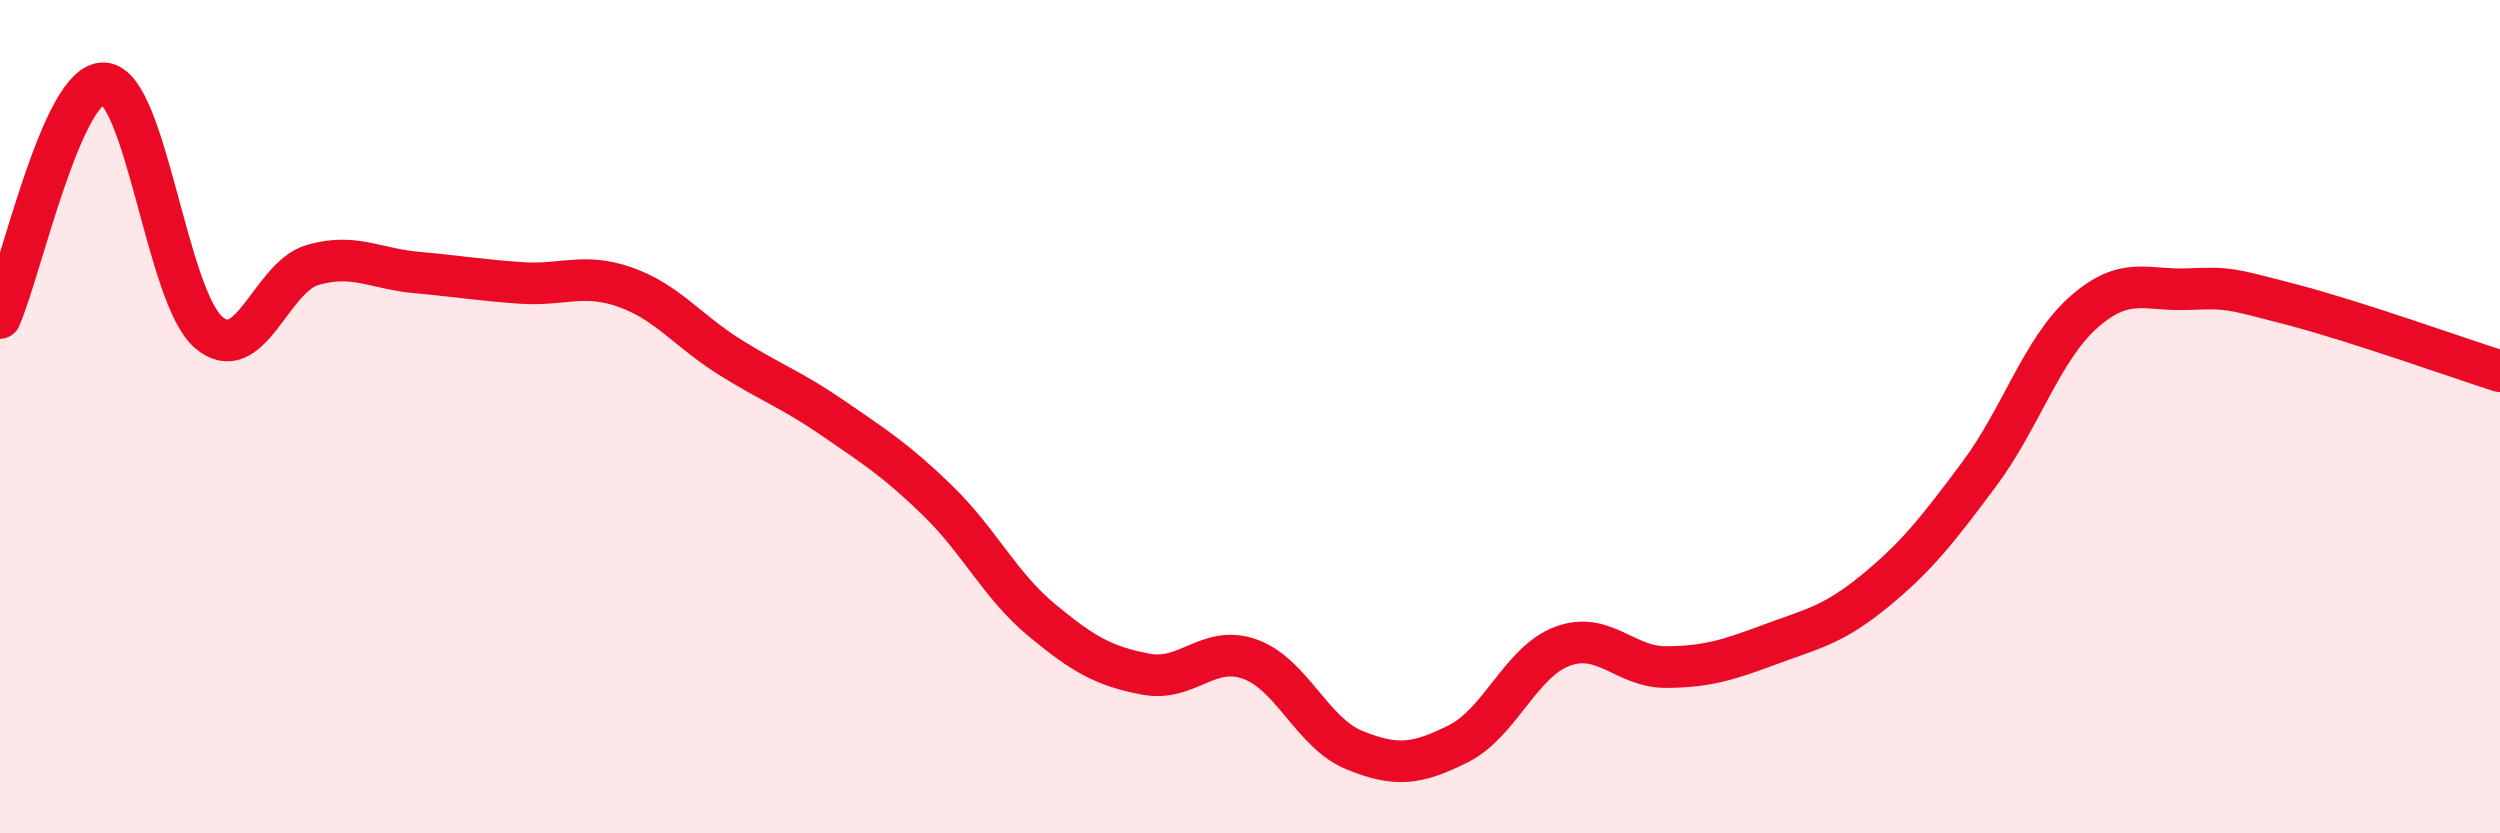 
    <svg width="60" height="20" viewBox="0 0 60 20" xmlns="http://www.w3.org/2000/svg">
      <path
        d="M 0,7.63 C 0.5,6.5 1.5,1.93 2.5,2 C 3.5,2.07 4,7.1 5,7.97 C 6,8.84 6.5,6.65 7.5,6.36 C 8.5,6.07 9,6.45 10,6.54 C 11,6.63 11.5,6.72 12.5,6.79 C 13.5,6.86 14,6.54 15,6.89 C 16,7.24 16.5,7.93 17.5,8.56 C 18.5,9.19 19,9.35 20,10.04 C 21,10.73 21.5,11.04 22.5,12.01 C 23.5,12.98 24,14.05 25,14.88 C 26,15.71 26.5,15.99 27.5,16.18 C 28.5,16.37 29,15.46 30,15.82 C 31,16.18 31.5,17.59 32.5,18 C 33.5,18.41 34,18.35 35,17.85 C 36,17.35 36.5,15.88 37.5,15.51 C 38.5,15.14 39,16.02 40,16.01 C 41,16 41.5,15.83 42.5,15.46 C 43.5,15.09 44,15 45,14.18 C 46,13.36 46.5,12.72 47.5,11.38 C 48.5,10.04 49,8.39 50,7.5 C 51,6.61 51.5,6.98 52.5,6.94 C 53.5,6.9 53.5,6.92 55,7.31 C 56.5,7.7 59,8.59 60,8.91L60 20L0 20Z"
        fill="#EB0A25"
        opacity="0.1"
        stroke-linecap="round"
        stroke-linejoin="round"
      />
      <path
        d="M 0,7.63 C 0.5,6.5 1.5,1.93 2.5,2 C 3.5,2.07 4,7.1 5,7.97 C 6,8.84 6.5,6.65 7.5,6.36 C 8.5,6.07 9,6.45 10,6.54 C 11,6.63 11.5,6.72 12.5,6.79 C 13.5,6.86 14,6.54 15,6.89 C 16,7.24 16.5,7.93 17.5,8.56 C 18.5,9.19 19,9.35 20,10.04 C 21,10.73 21.5,11.04 22.5,12.01 C 23.5,12.98 24,14.05 25,14.88 C 26,15.71 26.5,15.99 27.5,16.18 C 28.5,16.37 29,15.46 30,15.82 C 31,16.18 31.5,17.59 32.5,18 C 33.5,18.41 34,18.35 35,17.85 C 36,17.35 36.5,15.88 37.5,15.51 C 38.5,15.14 39,16.02 40,16.01 C 41,16 41.5,15.83 42.5,15.46 C 43.5,15.09 44,15 45,14.18 C 46,13.36 46.5,12.72 47.5,11.38 C 48.5,10.04 49,8.39 50,7.5 C 51,6.61 51.5,6.98 52.5,6.94 C 53.5,6.9 53.5,6.92 55,7.31 C 56.5,7.7 59,8.59 60,8.91"
        stroke="#EB0A25"
        stroke-width="1"
        fill="none"
        stroke-linecap="round"
        stroke-linejoin="round"
      />
    </svg>
  